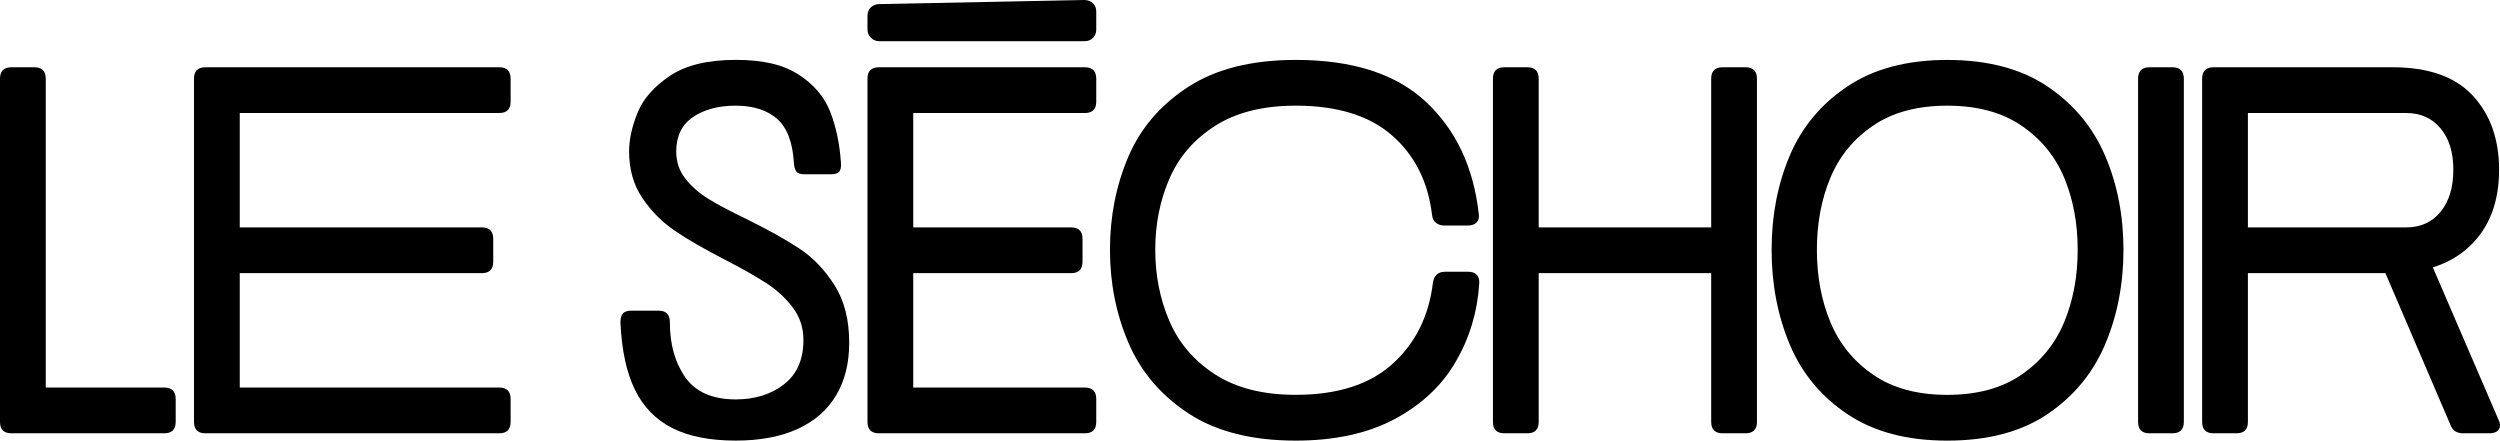 <?xml version="1.0" encoding="UTF-8"?><svg id="Layer_1" xmlns="http://www.w3.org/2000/svg" viewBox="0 0 1038.15 182.97"><path d="m4.75,27.93h9.5c3.17,0,4.75,1.59,4.75,4.75v142.5c0,3.17-1.58,4.75-4.75,4.75H4.75c-3.17,0-4.75-1.58-4.75-4.75V32.68c0-3.16,1.58-4.75,4.75-4.75Zm5.51,133h57.95c3.17,0,4.75,1.59,4.75,4.75v9.5c0,3.17-1.58,4.75-4.75,4.75H10.26c-3.17,0-4.75-1.58-4.75-4.75v-9.5c0-3.16,1.58-4.75,4.75-4.75Z"/><path d="m85.31,27.93h9.5c3.17,0,4.75,1.59,4.75,4.75v142.5c0,3.17-1.58,4.75-4.75,4.75h-9.5c-3.17,0-4.75-1.58-4.75-4.75V32.68c0-3.16,1.58-4.75,4.75-4.75Zm5.51,0h116.47c3.17,0,4.75,1.59,4.75,4.75v9.5c0,3.17-1.58,4.75-4.75,4.75h-116.47c-3.17,0-4.75-1.58-4.75-4.75v-9.5c0-3.16,1.58-4.75,4.75-4.75Zm0,66.5h109.25c3.16,0,4.75,1.59,4.75,4.75v9.5c0,3.17-1.59,4.75-4.75,4.75h-109.25c-3.17,0-4.75-1.58-4.75-4.75v-9.5c0-3.16,1.58-4.75,4.75-4.75Zm0,66.5h116.47c3.17,0,4.75,1.59,4.75,4.75v9.5c0,3.17-1.58,4.75-4.75,4.75h-116.47c-3.17,0-4.75-1.58-4.75-4.75v-9.5c0-3.16,1.58-4.75,4.75-4.75Z"/><path d="m330.69,71.25c-.57-.76-.92-2.02-1.04-3.8-.51-8.48-2.85-14.54-7.03-18.15-4.18-3.61-9.88-5.42-17.1-5.42s-13.14,1.59-17.77,4.75c-4.63,3.17-6.94,7.92-6.94,14.25,0,4.31,1.26,8.08,3.8,11.31,2.53,3.23,5.7,6.02,9.5,8.36,3.8,2.35,8.99,5.1,15.58,8.27,9.24,4.56,16.69,8.71,22.33,12.44,5.63,3.74,10.48,8.81,14.54,15.2,4.05,6.4,6.08,14.34,6.08,23.84,0,8.49-1.8,15.77-5.42,21.85-3.61,6.08-8.93,10.73-15.96,13.96-7.03,3.23-15.61,4.85-25.74,4.85-10.77,0-19.57-1.74-26.41-5.23s-12-8.8-15.48-15.96c-3.49-7.15-5.48-16.44-5.99-27.83,0-1.77.35-3.04,1.05-3.8.69-.76,1.93-1.14,3.7-1.14h11.02c1.65,0,2.85.41,3.61,1.23.76.83,1.14,2,1.14,3.52,0,9.25,2.15,16.91,6.46,22.99,4.3,6.08,11.27,9.12,20.9,9.12,7.98,0,14.66-2.09,20.04-6.27,5.38-4.18,8.07-10.32,8.07-18.43,0-5.06-1.46-9.53-4.37-13.4-2.92-3.86-6.49-7.19-10.74-9.98-4.25-2.78-10.04-6.08-17.38-9.88-8.62-4.43-15.58-8.46-20.9-12.07-5.32-3.61-9.82-8.14-13.49-13.58-3.68-5.44-5.51-11.9-5.51-19.38,0-4.94,1.17-10.29,3.51-16.06,2.34-5.76,6.81-10.86,13.4-15.29,6.58-4.43,15.71-6.65,27.36-6.65s19.88,2.06,26.22,6.17c6.33,4.12,10.7,9.31,13.11,15.58,2.4,6.27,3.86,13.27,4.37,21,.12,1.65-.09,2.85-.67,3.61-.57.76-1.74,1.14-3.51,1.14h-11.02c-1.65,0-2.76-.38-3.33-1.14Z"/><path d="m361.66,3.04c.95-.88,2.06-1.33,3.32-1.33l85.31-1.71c1.39,0,2.56.45,3.52,1.33.95.89,1.42,2.03,1.42,3.42v7.6c0,1.27-.45,2.38-1.33,3.33-.89.95-2.03,1.42-3.42,1.42h-85.5c-1.27,0-2.38-.48-3.32-1.42s-1.43-2.06-1.43-3.33v-5.89c0-1.39.48-2.53,1.43-3.42Zm3.32,24.89h9.5c3.17,0,4.75,1.59,4.75,4.75v142.5c0,3.17-1.58,4.75-4.75,4.75h-9.5c-3.17,0-4.75-1.58-4.75-4.75V32.68c0-3.16,1.58-4.75,4.75-4.75Zm5.51,0h79.99c3.17,0,4.75,1.59,4.75,4.75v9.5c0,3.17-1.58,4.75-4.75,4.75h-79.99c-3.17,0-4.75-1.58-4.75-4.75v-9.5c0-3.16,1.58-4.75,4.75-4.75Zm0,66.5h74.29c3.16,0,4.75,1.59,4.75,4.75v9.5c0,3.17-1.59,4.75-4.75,4.75h-74.29c-3.17,0-4.75-1.58-4.75-4.75v-9.5c0-3.16,1.58-4.75,4.75-4.75Zm0,66.5h79.99c3.17,0,4.75,1.59,4.75,4.75v9.5c0,3.17-1.58,4.75-4.75,4.75h-79.99c-3.17,0-4.75-1.58-4.75-4.75v-9.5c0-3.16,1.58-4.75,4.75-4.75Z"/><path d="m613.31,114.19c.76.89,1.07,2.09.95,3.61-.76,11.78-4.02,22.61-9.79,32.49-5.77,9.88-14.22,17.8-25.36,23.75-11.15,5.95-24.83,8.93-41.04,8.93-18.24,0-33.09-3.77-44.56-11.31-11.47-7.53-19.76-17.29-24.89-29.26-5.13-11.97-7.7-24.86-7.7-38.67s2.53-26.66,7.6-38.57c5.06-11.9,13.36-21.59,24.89-29.07,11.52-7.47,26.41-11.21,44.65-11.21,23.68,0,41.73,5.83,54.15,17.48,12.41,11.66,19.69,27.11,21.85,46.36.25,1.52-.03,2.73-.85,3.61-.83.89-2.06,1.33-3.71,1.33h-9.69c-1.4,0-2.56-.38-3.52-1.14-.95-.76-1.49-1.83-1.61-3.23-1.65-13.8-7.19-24.82-16.62-33.06-9.44-8.23-22.77-12.35-40-12.35-13.56,0-24.7,2.79-33.44,8.36-8.74,5.58-15.08,12.89-19,21.95-3.93,9.06-5.89,18.9-5.89,29.54s1.96,20.52,5.89,29.64c3.92,9.12,10.26,16.5,19,22.13,8.74,5.64,19.88,8.46,33.44,8.46,17.35,0,30.78-4.3,40.28-12.92,9.5-8.61,15.07-19.88,16.72-33.82.25-1.39.79-2.47,1.61-3.23.82-.76,1.93-1.14,3.33-1.14h9.69c1.64,0,2.85.45,3.61,1.33Z"/><path d="m624.71,27.93h9.5c3.17,0,4.75,1.59,4.75,4.75v142.5c0,3.17-1.58,4.75-4.75,4.75h-9.5c-3.17,0-4.75-1.58-4.75-4.75V32.68c0-3.16,1.58-4.75,4.75-4.75Zm0,0h9.5c3.17,0,4.75,1.59,4.75,4.75v142.5c0,3.17-1.58,4.75-4.75,4.75h-9.5c-3.17,0-4.75-1.58-4.75-4.75V32.68c0-3.16,1.58-4.75,4.75-4.75Zm11.21,66.5h78.66c3.16,0,4.75,1.59,4.75,4.75v9.5c0,3.17-1.59,4.75-4.75,4.75h-78.66c-3.17,0-4.75-1.58-4.75-4.75v-9.5c0-3.16,1.58-4.75,4.75-4.75Zm79.42-66.5h9.5c3.16,0,4.75,1.59,4.75,4.75v142.5c0,3.17-1.59,4.75-4.75,4.75h-9.5c-3.17,0-4.75-1.58-4.75-4.75V32.68c0-3.16,1.58-4.75,4.75-4.75Z"/><path d="m767.12,171.95c-10.96-7.34-18.94-17-23.94-28.98-5.01-11.97-7.5-25.05-7.5-39.23s2.5-27.2,7.5-39.04c5-11.84,12.98-21.44,23.94-28.79,10.96-7.34,24.79-11.02,41.52-11.02s30.71,3.68,41.61,11.02c10.89,7.35,18.87,16.94,23.94,28.79,5.06,11.85,7.6,24.86,7.6,39.04s-2.54,27.27-7.6,39.23c-5.07,11.97-13.05,21.63-23.94,28.98-10.89,7.35-24.76,11.02-41.61,11.02s-30.56-3.67-41.52-11.02Zm72.29-16.34c8.11-5.57,14.03-12.85,17.77-21.85,3.73-8.99,5.6-19,5.6-30.02s-1.87-21-5.6-29.93c-3.74-8.93-9.66-16.15-17.77-21.66-8.11-5.51-18.37-8.27-30.78-8.27s-22.68,2.75-30.78,8.27c-8.11,5.51-14.03,12.73-17.76,21.66-3.74,8.93-5.61,18.91-5.61,29.93s1.87,21.03,5.61,30.02c3.73,9,9.66,16.28,17.76,21.85,8.1,5.58,18.36,8.36,30.78,8.36s22.67-2.78,30.78-8.36Z"/><path d="m892.61,27.93h9.5c3.17,0,4.75,1.59,4.75,4.75v142.5c0,3.17-1.58,4.75-4.75,4.75h-9.5c-3.17,0-4.75-1.58-4.75-4.75V32.68c0-3.16,1.58-4.75,4.75-4.75Zm12.35,4.75v9.5c0,3.17-1.59,4.75-4.75,4.75h-3.8c-3.17,0-4.75-1.58-4.75-4.75v-9.5c0-3.16,1.58-4.75,4.75-4.75h3.8c3.16,0,4.75,1.59,4.75,4.75Zm0,133v9.5c0,3.17-1.59,4.75-4.75,4.75h-3.8c-3.17,0-4.75-1.58-4.75-4.75v-9.5c0-3.16,1.58-4.75,4.75-4.75h3.8c3.16,0,4.75,1.59,4.75,4.75Z"/><path d="m919.21,27.93h9.5c3.17,0,4.75,1.59,4.75,4.75v142.5c0,3.17-1.58,4.75-4.75,4.75h-9.5c-3.17,0-4.75-1.58-4.75-4.75V32.68c0-3.16,1.58-4.75,4.75-4.75Zm11.21,66.5h68.78c5.95,0,10.7-2.15,14.25-6.46,3.54-4.3,5.32-10.13,5.32-17.48s-1.78-12.95-5.32-17.19c-3.55-4.24-8.3-6.37-14.25-6.37h-78.28l.76-19h71.82c14.95,0,26.06,3.93,33.34,11.78,7.28,7.86,10.93,18.12,10.93,30.78,0,13.3-3.96,23.78-11.88,31.44-7.92,7.67-18.91,11.5-32.97,11.5h-62.51c-3.17,0-4.75-1.58-4.75-4.75v-9.5c0-3.16,1.58-4.75,4.75-4.75Zm77.52,11.21l29.64,68.78c.76,1.65.76,2.98,0,3.99-.76,1.02-2.03,1.52-3.8,1.52h-10.83c-1.4,0-2.54-.29-3.42-.85-.89-.57-1.58-1.55-2.09-2.94l-30.21-70.49h20.71Z"/></svg>